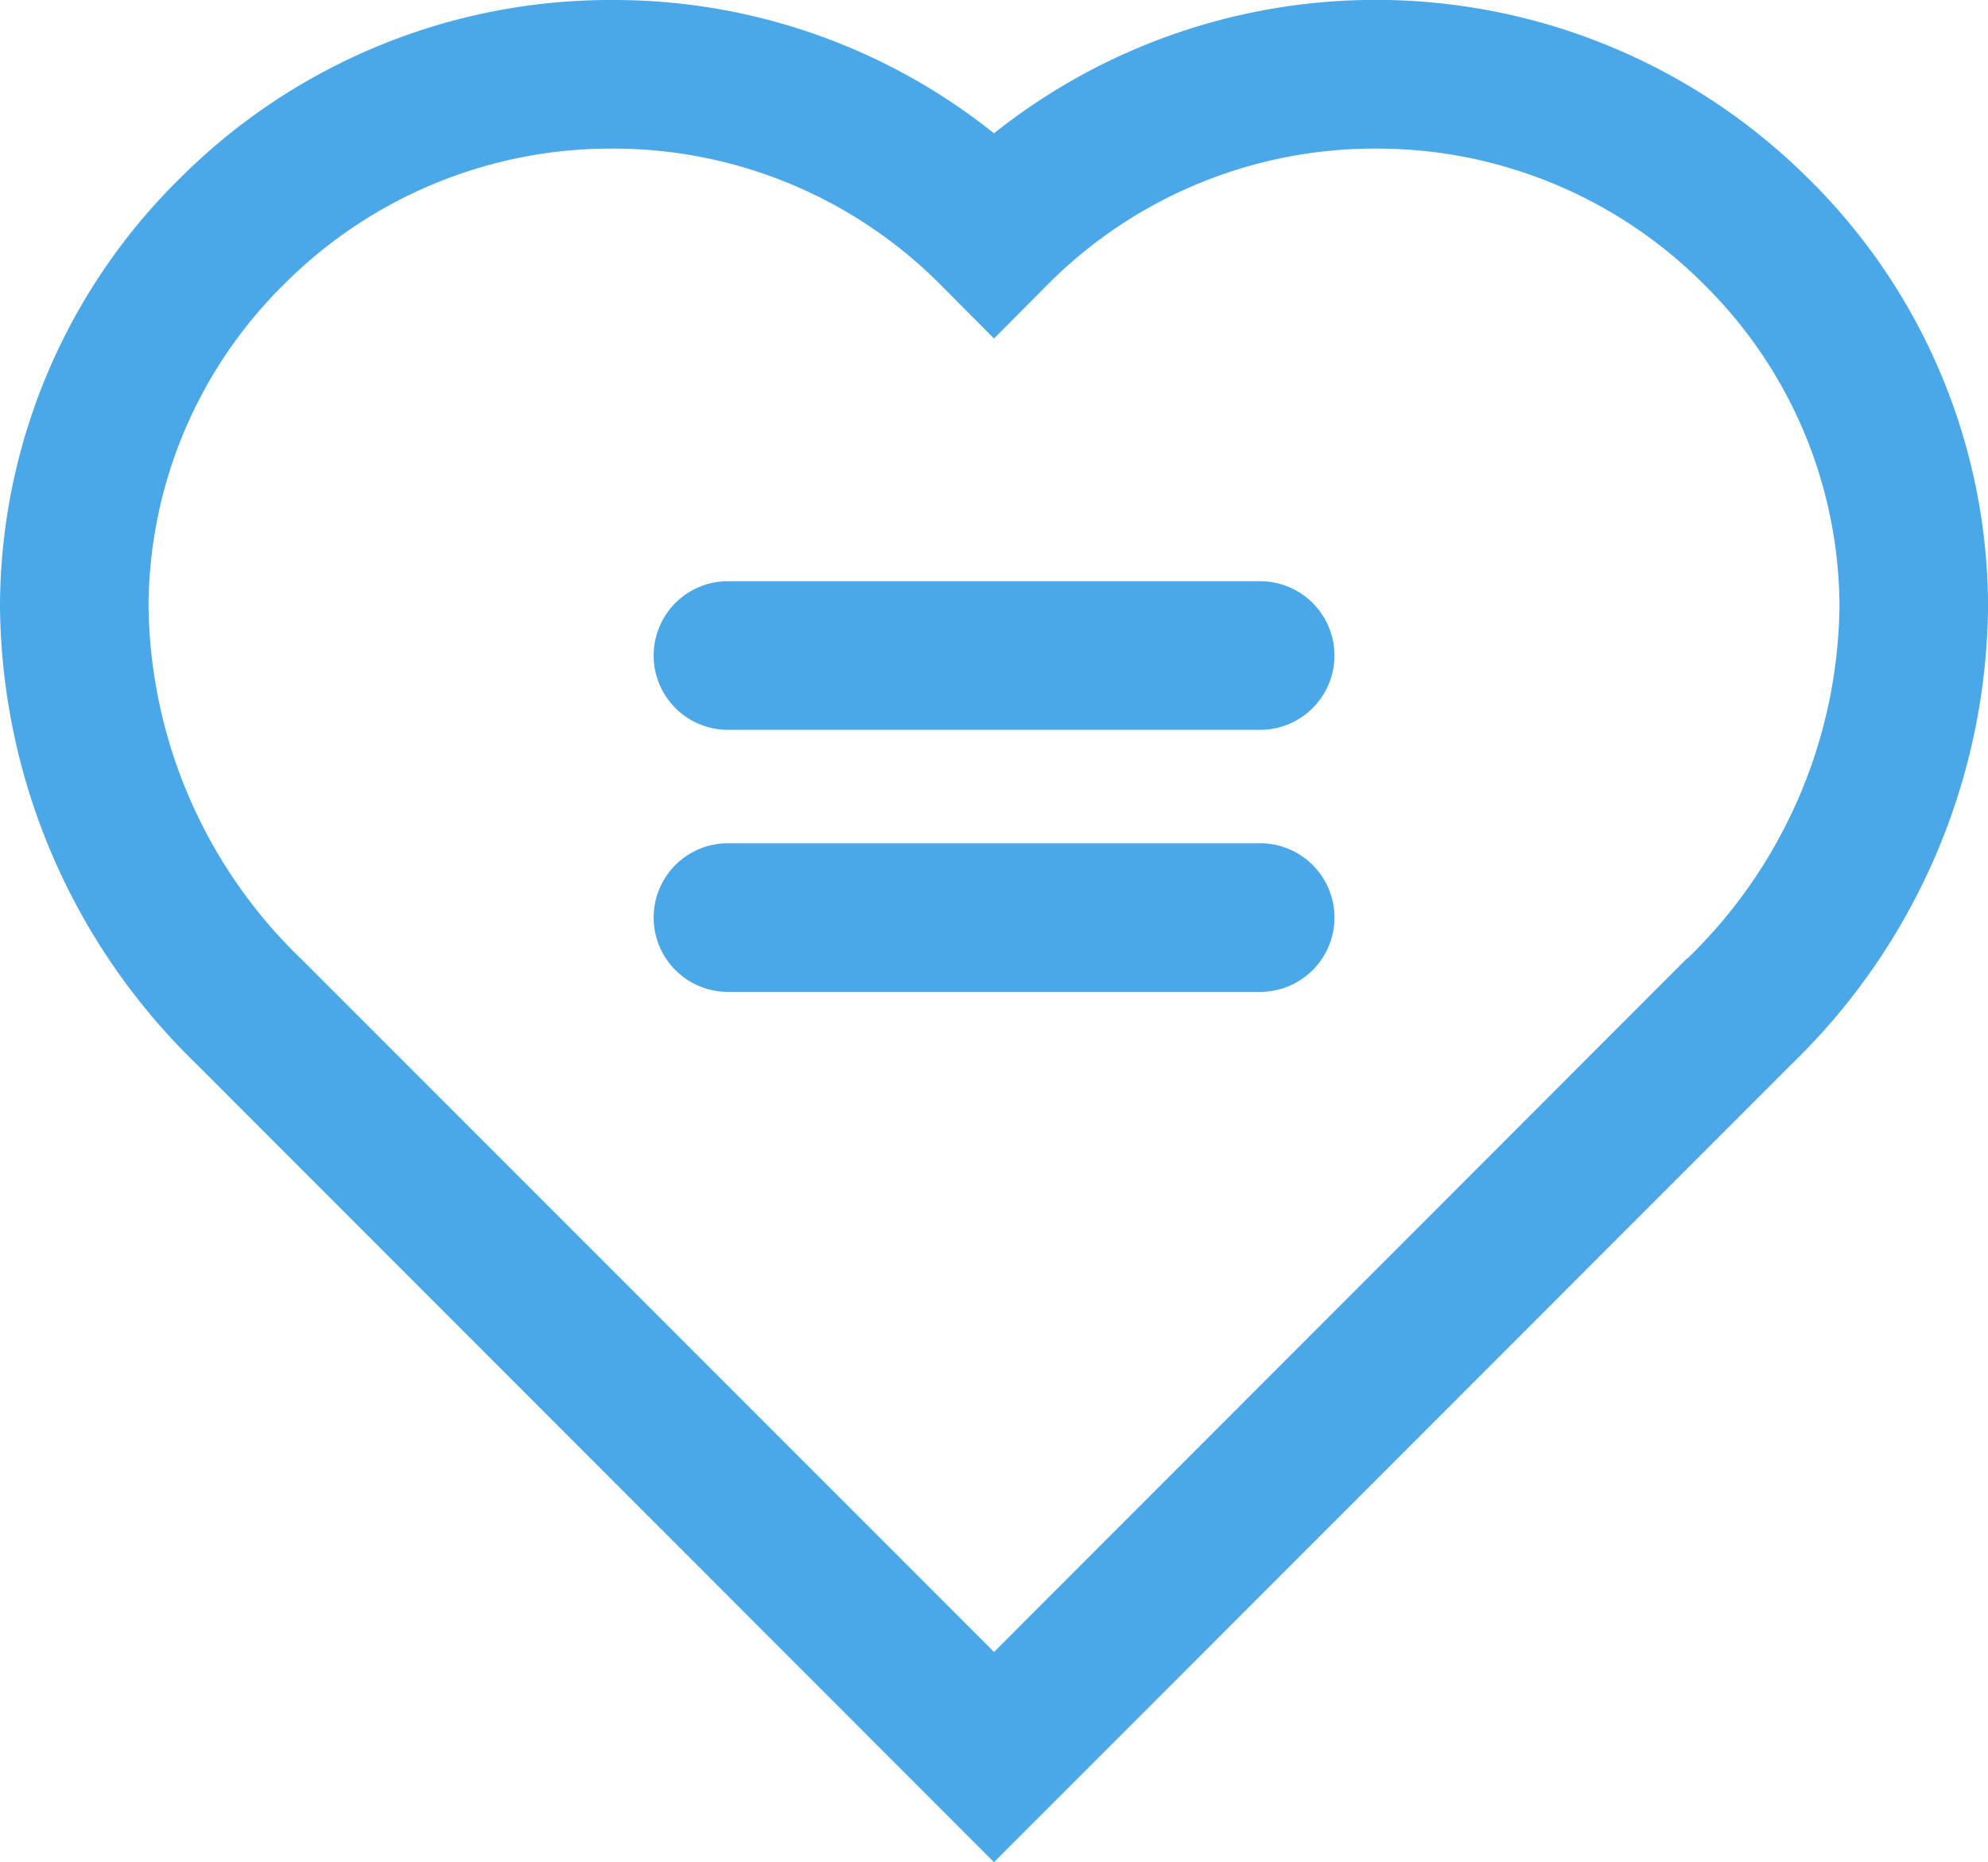 <svg xmlns="http://www.w3.org/2000/svg"
    xmlns:xlink="http://www.w3.org/1999/xlink" width="53.528" height="50.128" viewBox="0 0 53.528 50.128">
    <defs>
        <clipPath id="clip-path">
            <rect id="Rectangle_7327" data-name="Rectangle 7327" width="53.528" height="50.128" transform="translate(0 0)" fill="#4aa7e8"></rect>
        </clipPath>
    </defs>
    <g id="Group_11077" data-name="Group 11077" transform="translate(0 0)">
        <g id="Group_11076" data-name="Group 11076" clip-path="url(#clip-path)">
            <path id="Path_13319" data-name="Path 13319" d="M48.684,4.8a16.506,16.506,0,0,0-21.92-1.211A16.381,16.381,0,0,0,16.527,0h-.046A16.388,16.388,0,0,0,4.845,4.8,16.2,16.2,0,0,0,0,16.33a17.35,17.35,0,0,0,5.275,12.3L26.764,50.128,48.253,28.633a17.359,17.359,0,0,0,5.276-12.3A16.2,16.2,0,0,0,48.684,4.8m-3.259,21L26.764,44.47,8.1,25.805A13.39,13.39,0,0,1,4,16.336a12.229,12.229,0,0,1,3.665-8.7A12.419,12.419,0,0,1,16.482,4h.034a12.421,12.421,0,0,1,8.83,3.686l1.418,1.426,1.418-1.426A12.42,12.42,0,0,1,37.013,4h.034a12.419,12.419,0,0,1,8.816,3.639,12.228,12.228,0,0,1,3.666,8.7,13.4,13.4,0,0,1-4.1,9.468" fill="#4aa7e8"></path>
            <path id="Path_13320" data-name="Path 13320" d="M33.931,15.646H19.6a2,2,0,0,0,0,4H33.931a2,2,0,0,0,0-4" fill="#4aa7e8"></path>
            <path id="Path_13321" data-name="Path 13321" d="M33.931,22.7H19.6a2,2,0,1,0,0,4H33.931a2,2,0,0,0,0-4" fill="#4aa7e8"></path>
        </g>
    </g>
</svg>
